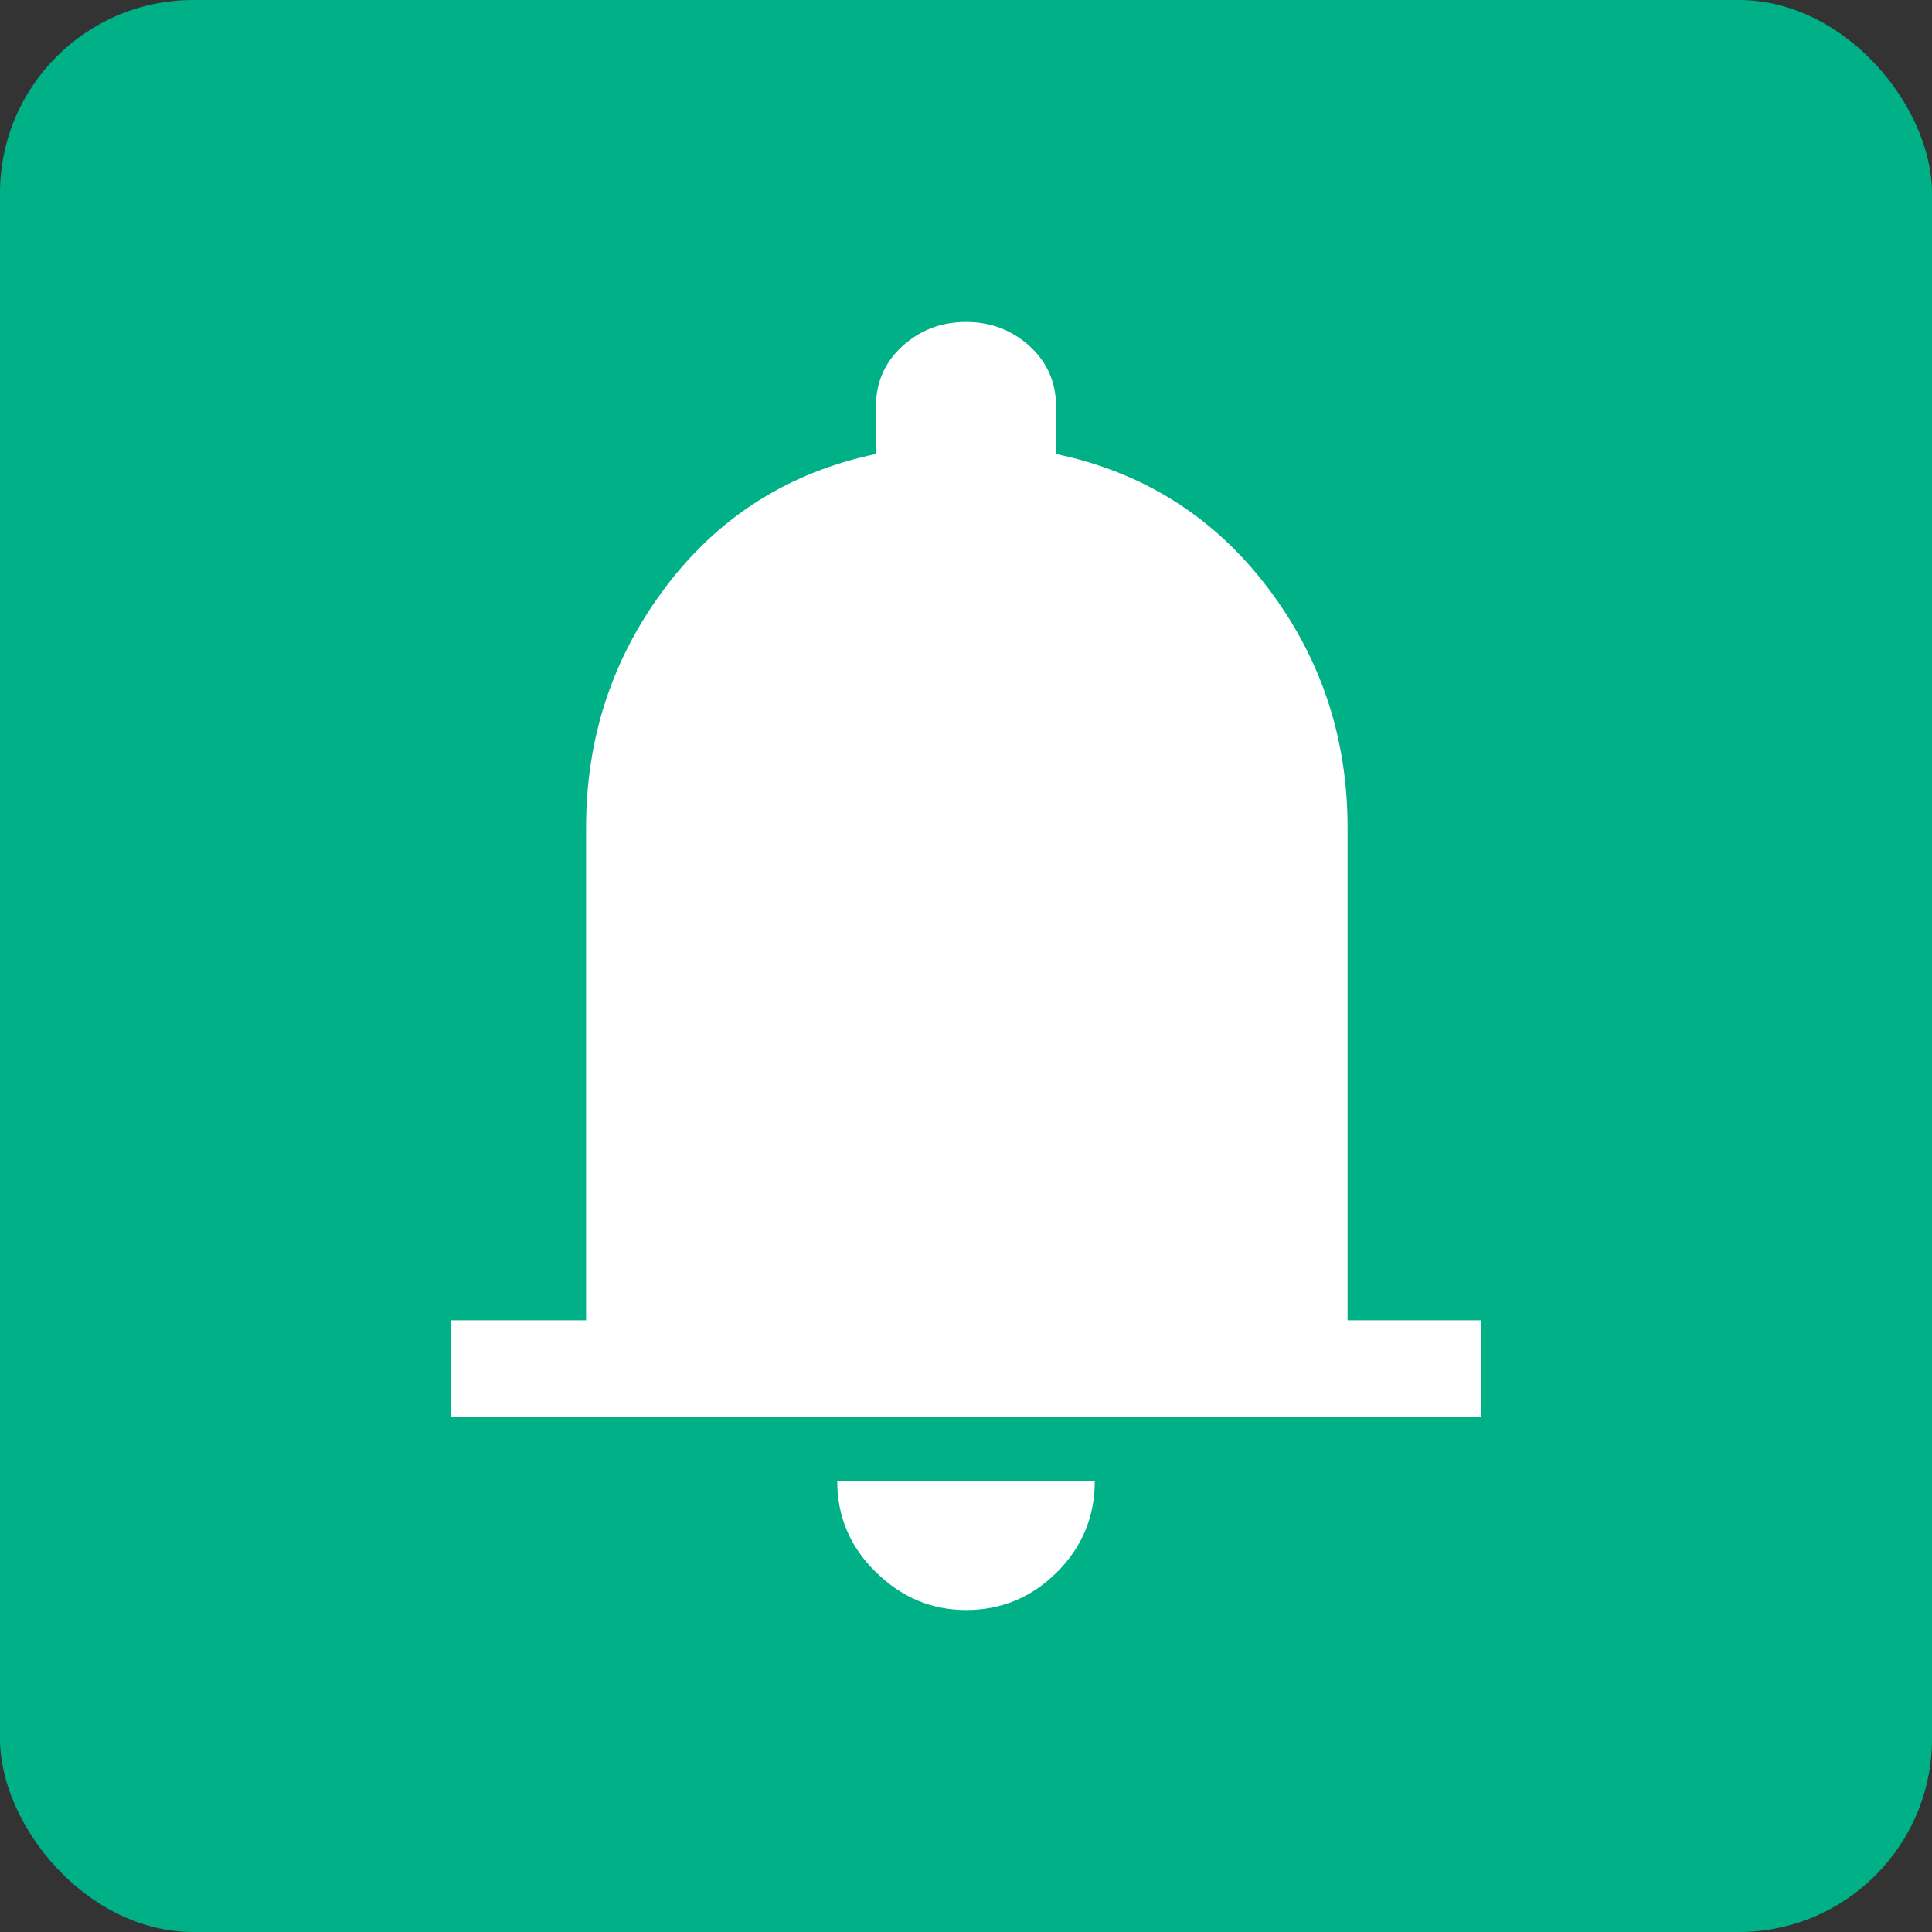 <svg width="20" height="20" viewBox="0 0 20 20" fill="none" xmlns="http://www.w3.org/2000/svg">
<rect x="0" y="0" width="20" height="20" fill="#333333" stroke="none"/>
<rect width="20" height="20" rx="2" fill="#00B086"/>
<path d="M4.667 14.667V13.667H6.067V8.567C6.067 7.633 6.342 6.803 6.892 6.075C7.442 5.347 8.167 4.889 9.067 4.7V4.217C9.067 3.961 9.158 3.75 9.342 3.583C9.525 3.417 9.745 3.333 10 3.333C10.256 3.333 10.475 3.417 10.658 3.583C10.842 3.75 10.933 3.961 10.933 4.217V4.7C11.833 4.889 12.561 5.347 13.117 6.075C13.672 6.803 13.95 7.633 13.95 8.567V13.667H15.333V14.667H4.667ZM10 16.667C9.645 16.667 9.333 16.536 9.067 16.275C8.8 16.014 8.667 15.7 8.667 15.333H11.333C11.333 15.7 11.203 16.014 10.942 16.275C10.681 16.536 10.367 16.667 10 16.667Z" fill="white"/>
</svg>
